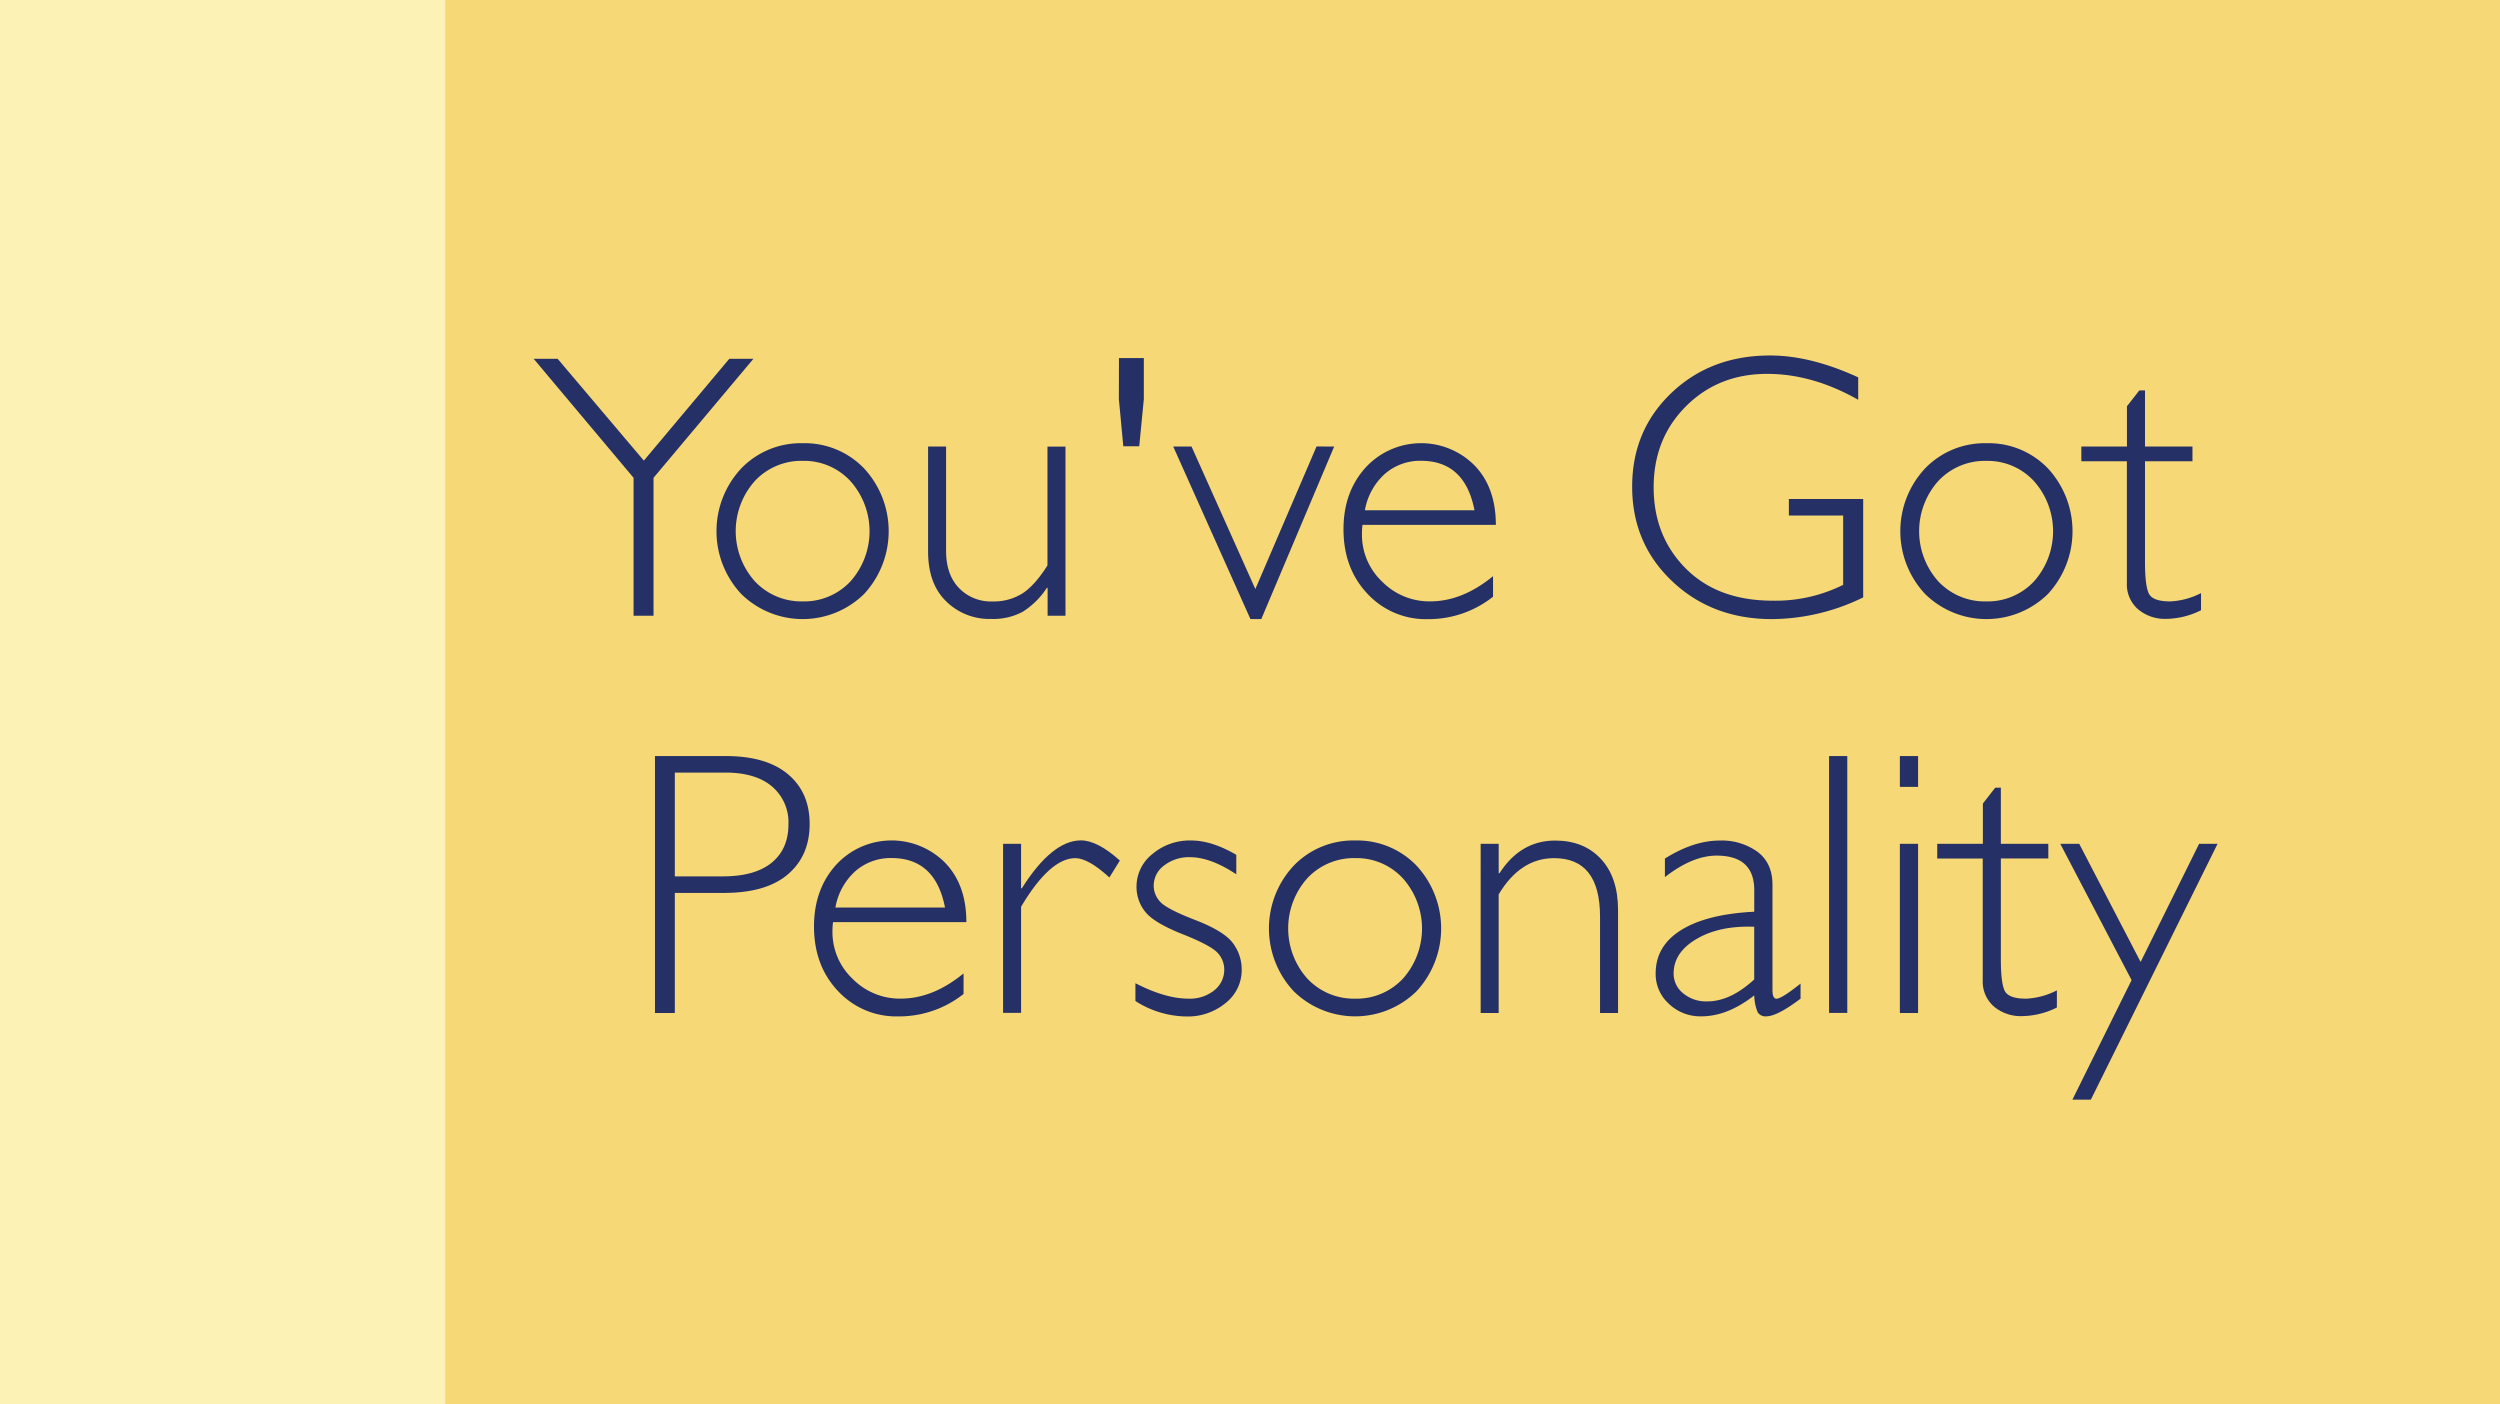 <svg id="Layer_1" data-name="Layer 1" xmlns="http://www.w3.org/2000/svg" width="730px" height="410px" viewBox="0 0 730 410"><defs><style>.cls-1{fill:#f7d877;}.cls-2{fill:#fcf2b6;}.cls-3{fill:#253166;}</style></defs><title>PublicationsAndResources</title><rect class="cls-1" width="730" height="410"/><rect class="cls-2" width="130" height="410"/><path class="cls-3" d="M220,104.77l-29.17,34.75V179.8H185V139.52l-29.17-34.75h7L188,134.5l24.95-29.73Z"/><path class="cls-3" d="M234.41,129.42a24,24,0,0,1,17.91,7.36,27,27,0,0,1,0,36.66,25.61,25.61,0,0,1-35.88,0,26.86,26.86,0,0,1,0-36.66A24.16,24.16,0,0,1,234.41,129.42Zm0,46.19a18.48,18.48,0,0,0,13.91-5.83,22,22,0,0,0,0-29.3,18.38,18.38,0,0,0-13.88-5.91,18.59,18.59,0,0,0-14,5.85,22,22,0,0,0,0,29.35A18.63,18.63,0,0,0,234.41,175.61Z"/><path class="cls-3" d="M305.9,179.8v-8.16h-.21a23.2,23.2,0,0,1-7.06,7,18.22,18.22,0,0,1-9.21,2.09,17.93,17.93,0,0,1-13.16-5.16Q271,170.46,271,161V130.39h5.26V160.9q0,6.88,3.76,10.8a12.93,12.93,0,0,0,9.78,3.92,15.73,15.73,0,0,0,8.78-2.36q3.62-2.36,7.28-8.16v-34.7h5.26V179.8Z"/><path class="cls-3" d="M326.74,104.55H334v12l-1.34,13.75H328l-1.29-13.75Z"/><path class="cls-3" d="M389.58,130.39,368.3,180.77h-3.17l-22.55-50.38h5.35L366.56,172l17.87-41.63Z"/><path class="cls-3" d="M436.79,153.27H397.85a20.77,20.77,0,0,0-.16,2.58,18.81,18.81,0,0,0,5.91,14,19.36,19.36,0,0,0,14,5.75q9.4,0,18.37-7.36v6a30.33,30.33,0,0,1-19,6.55,23.23,23.23,0,0,1-17.67-7.41q-7-7.41-7-18.85,0-10.85,6.45-18a22,22,0,0,1,31.74-.7Q436.79,142.26,436.79,153.27ZM398.55,149h32q-2.79-14.45-15.63-14.45a15.64,15.64,0,0,0-10.5,3.79A18.54,18.54,0,0,0,398.55,149Z"/><path class="cls-3" d="M542.6,110.19v6.55q-13.32-7.57-26.59-7.57-14.23,0-23.69,9.45t-9.45,23.69q0,14.23,9.35,23.66t25.41,9.43a44.29,44.29,0,0,0,20.57-4.62V150.53H522.35V145.7h21.7v28.74a61.3,61.3,0,0,1-26.64,6.34q-17.46,0-29.14-11.06T476.59,142.1q0-16.44,11.47-27.37t28.82-10.93Q528.69,103.8,542.6,110.19Z"/><path class="cls-3" d="M580,129.42A24,24,0,0,1,598,136.78a27,27,0,0,1,0,36.66,25.61,25.61,0,0,1-35.88,0,26.86,26.86,0,0,1,0-36.66A24.16,24.16,0,0,1,580,129.42Zm0,46.19a18.48,18.48,0,0,0,13.91-5.83,22,22,0,0,0,0-29.3A18.38,18.38,0,0,0,580,134.58a18.59,18.59,0,0,0-14,5.85,22,22,0,0,0,0,29.35A18.63,18.63,0,0,0,580,175.61Z"/><path class="cls-3" d="M626.34,114v16.38h13.86v4.3H626.34v29.38q0,7.09,1.16,9.32t6.2,2.23a21.84,21.84,0,0,0,9-2.42v5a23.31,23.31,0,0,1-10.21,2.52,12.15,12.15,0,0,1-8.16-2.79,9.62,9.62,0,0,1-3.28-7.73V134.69H607.75v-4.3h13.32V118.63l3.6-4.62Z"/><path class="cls-3" d="M191.25,220.77h20.68q11.87,0,18.18,5.32t6.31,14.5q0,9.29-6.36,14.72t-18.67,5.42H197.05V295.8h-5.8Zm5.8,4.83V255.9h14q9.4,0,14.29-4t4.89-11.23a13.74,13.74,0,0,0-4.78-11q-4.78-4.08-13.7-4.08Z"/><path class="cls-3" d="M282.18,269.27H243.24a20.77,20.77,0,0,0-.16,2.58,18.81,18.81,0,0,0,5.91,14,19.36,19.36,0,0,0,14,5.75q9.4,0,18.37-7.36v6a30.33,30.33,0,0,1-19,6.55,23.23,23.23,0,0,1-17.67-7.41q-7-7.41-7-18.85,0-10.85,6.45-18a22,22,0,0,1,31.74-.7Q282.18,258.26,282.18,269.27ZM243.94,265h32q-2.79-14.45-15.63-14.45a15.64,15.64,0,0,0-10.5,3.79A18.54,18.54,0,0,0,243.94,265Z"/><path class="cls-3" d="M327,251.28l-3.06,4.94q-6.18-5.64-9.94-5.64-7.41,0-15.84,14.18v31h-5.26V246.39h5.26v13h.21q8.86-14,17.29-14Q320.48,245.42,327,251.28Z"/><path class="cls-3" d="M361,249.61v5.69q-7.52-5-13.54-5a11.78,11.78,0,0,0-7.52,2.41,7.31,7.31,0,0,0-3.06,5.94,6.87,6.87,0,0,0,1.86,4.63q1.86,2.12,10.26,5.36t11,6.74a12.8,12.8,0,0,1,2.58,7.79,12.22,12.22,0,0,1-4.67,9.69,17.28,17.28,0,0,1-11.55,3.95,28.12,28.12,0,0,1-14.82-4.51V287.1q8.75,4.51,15.52,4.51a11.38,11.38,0,0,0,7.49-2.42,7.65,7.65,0,0,0,2.93-6.17,7.06,7.06,0,0,0-1.91-4.75q-1.91-2.17-10.31-5.51t-10.9-6.58a11.56,11.56,0,0,1-2.5-7.22,12.15,12.15,0,0,1,4.65-9.59,16.87,16.87,0,0,1,11.31-3.95Q353.83,245.42,361,249.61Z"/><path class="cls-3" d="M395.73,245.42a24,24,0,0,1,17.91,7.36,27,27,0,0,1,0,36.66,25.61,25.61,0,0,1-35.88,0,26.86,26.86,0,0,1,0-36.66A24.16,24.16,0,0,1,395.73,245.42Zm0,46.19a18.48,18.48,0,0,0,13.91-5.83,22,22,0,0,0,0-29.3,18.38,18.38,0,0,0-13.88-5.91,18.59,18.59,0,0,0-14,5.85,22,22,0,0,0,0,29.35A18.63,18.63,0,0,0,395.73,291.61Z"/><path class="cls-3" d="M437.62,246.39V255h.21q6.18-9.56,16.27-9.56,8.38,0,13.37,5.37t5,14.88V295.8h-5.26V267.66q0-17.08-13.43-17.08-9.83,0-16.17,10.58V295.8h-5.26V246.39Z"/><path class="cls-3" d="M525.76,287.21v4.4q-6.82,5.16-10,5.16a2.66,2.66,0,0,1-2.52-1.21,13.7,13.7,0,0,1-1-4.91q-7.79,6.12-15.47,6.12a13.25,13.25,0,0,1-9.45-3.65,11.74,11.74,0,0,1-3.87-8.86q0-8.06,7.47-12.7t21.32-5.34v-6.28q0-10.1-11-10.1-7,0-15.09,6.28v-5.42q8.38-5.26,16-5.26a17.78,17.78,0,0,1,11.06,3.3q4.35,3.3,4.35,9.59v30.78q0,2.53,1.18,2.52Q520.23,291.61,525.76,287.21ZM512.23,286V270.61q-10.15-.37-16.84,3.57t-6.69,10.07a7.32,7.32,0,0,0,2.79,5.8,10.43,10.43,0,0,0,7,2.36Q505.25,292.42,512.23,286Z"/><path class="cls-3" d="M539.41,220.77v75h-5.32v-75Z"/><path class="cls-3" d="M560.08,220.77v9h-5.32v-9Zm0,25.62V295.8h-5.32V246.39Z"/><path class="cls-3" d="M584.25,230v16.38h13.86v4.3H584.25v29.38q0,7.09,1.16,9.32t6.2,2.23a21.84,21.84,0,0,0,9-2.42v5a23.31,23.31,0,0,1-10.21,2.52,12.15,12.15,0,0,1-8.16-2.79,9.62,9.62,0,0,1-3.28-7.73V250.69H565.67v-4.3H579V234.63l3.6-4.62Z"/><path class="cls-3" d="M647.53,246.39l-37,74.71h-5.39l17.28-34.9L601.6,246.39h5.53l17.93,34.5,17.08-34.5Z"/></svg>
